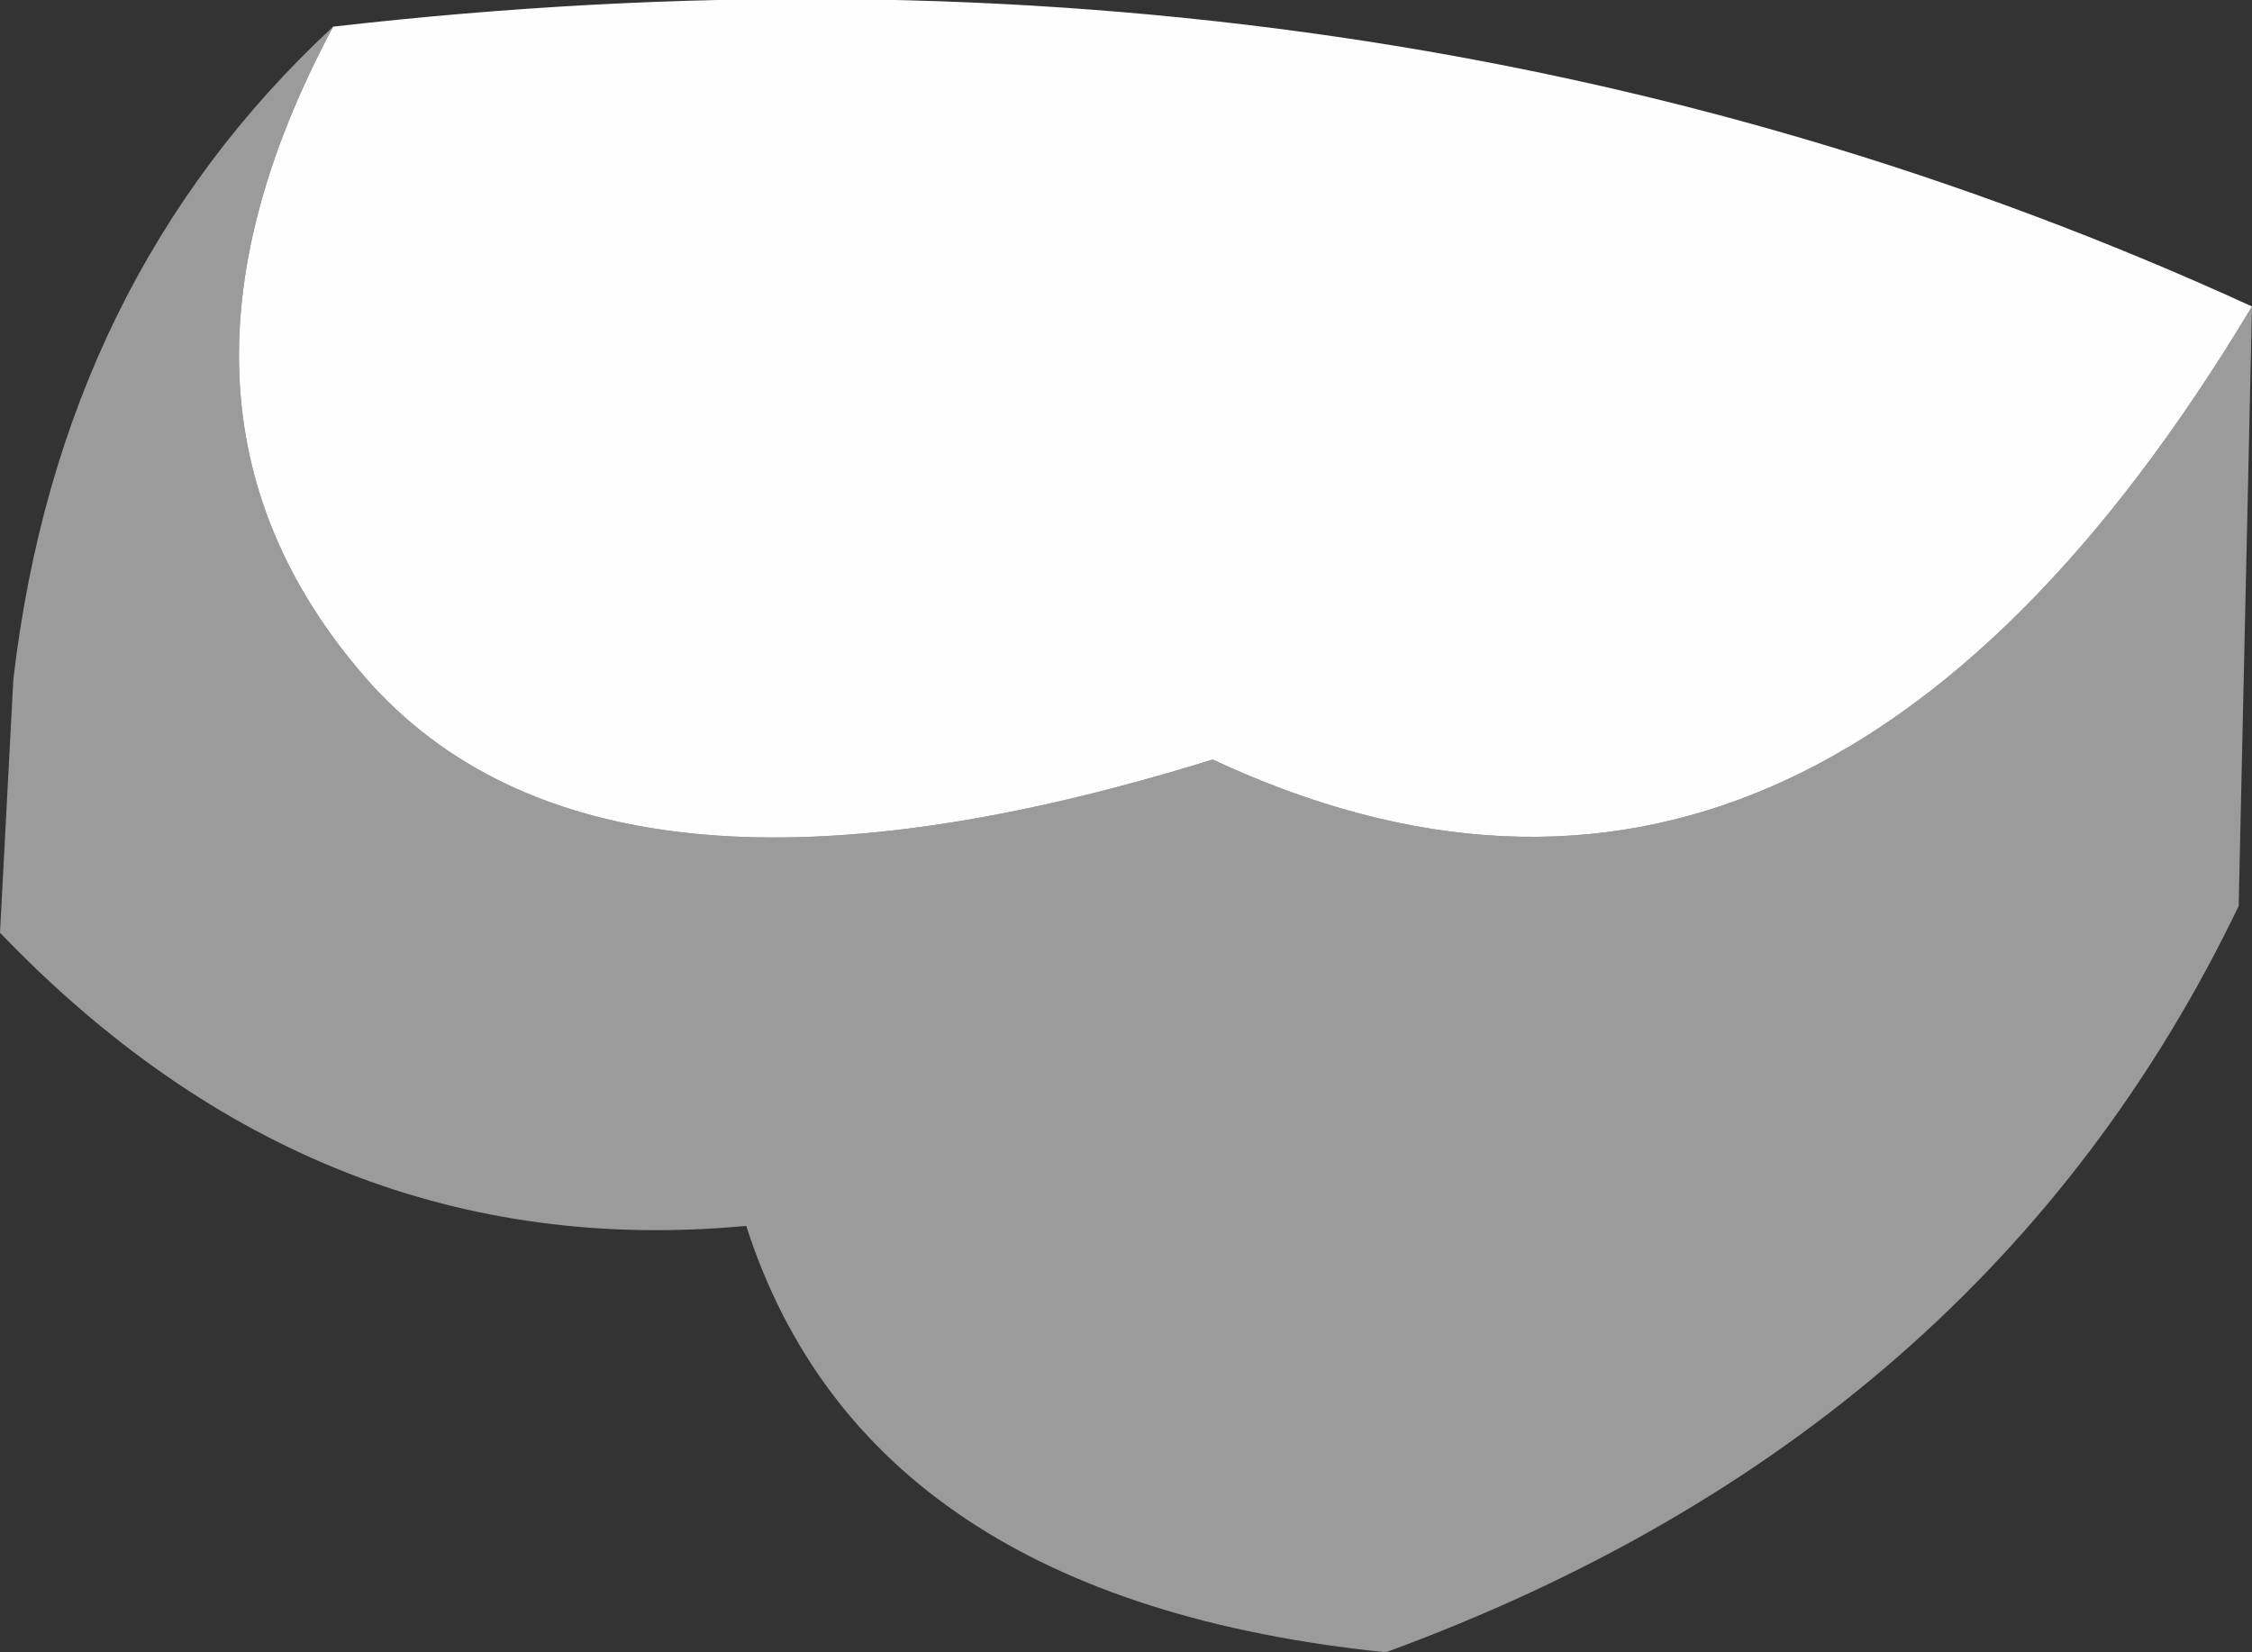 <?xml version="1.0" encoding="UTF-8" standalone="no"?>
<svg xmlns:xlink="http://www.w3.org/1999/xlink" height="12.4px" width="16.9px" xmlns="http://www.w3.org/2000/svg">
  <rect width="100%" height="100%" fill="#333333" stroke="none"/>
  <g transform="matrix(1.0, 0.0, 0.0, 1.0, 2.45, 2.2)">
    <path d="M14.45 0.1 L14.35 4.6 Q12.45 8.55 7.95 10.2 4.05 9.8 3.15 7.0 -0.05 7.3 -2.45 4.8 L-2.35 2.9 Q-2.0 -0.1 0.05 -2.0 -1.5 0.9 0.35 2.95 2.15 4.9 6.65 3.5 11.15 5.6 14.45 0.1" fill="#9b9b9b" fill-rule="evenodd" stroke="none"/>
    <path d="M14.45 0.1 Q11.15 5.6 6.65 3.5 2.15 4.9 0.35 2.95 -1.5 0.9 0.05 -2.0 7.9 -2.9 14.45 0.1" fill="#fefefe" fill-rule="evenodd" stroke="none"/>
  </g>
</svg>

